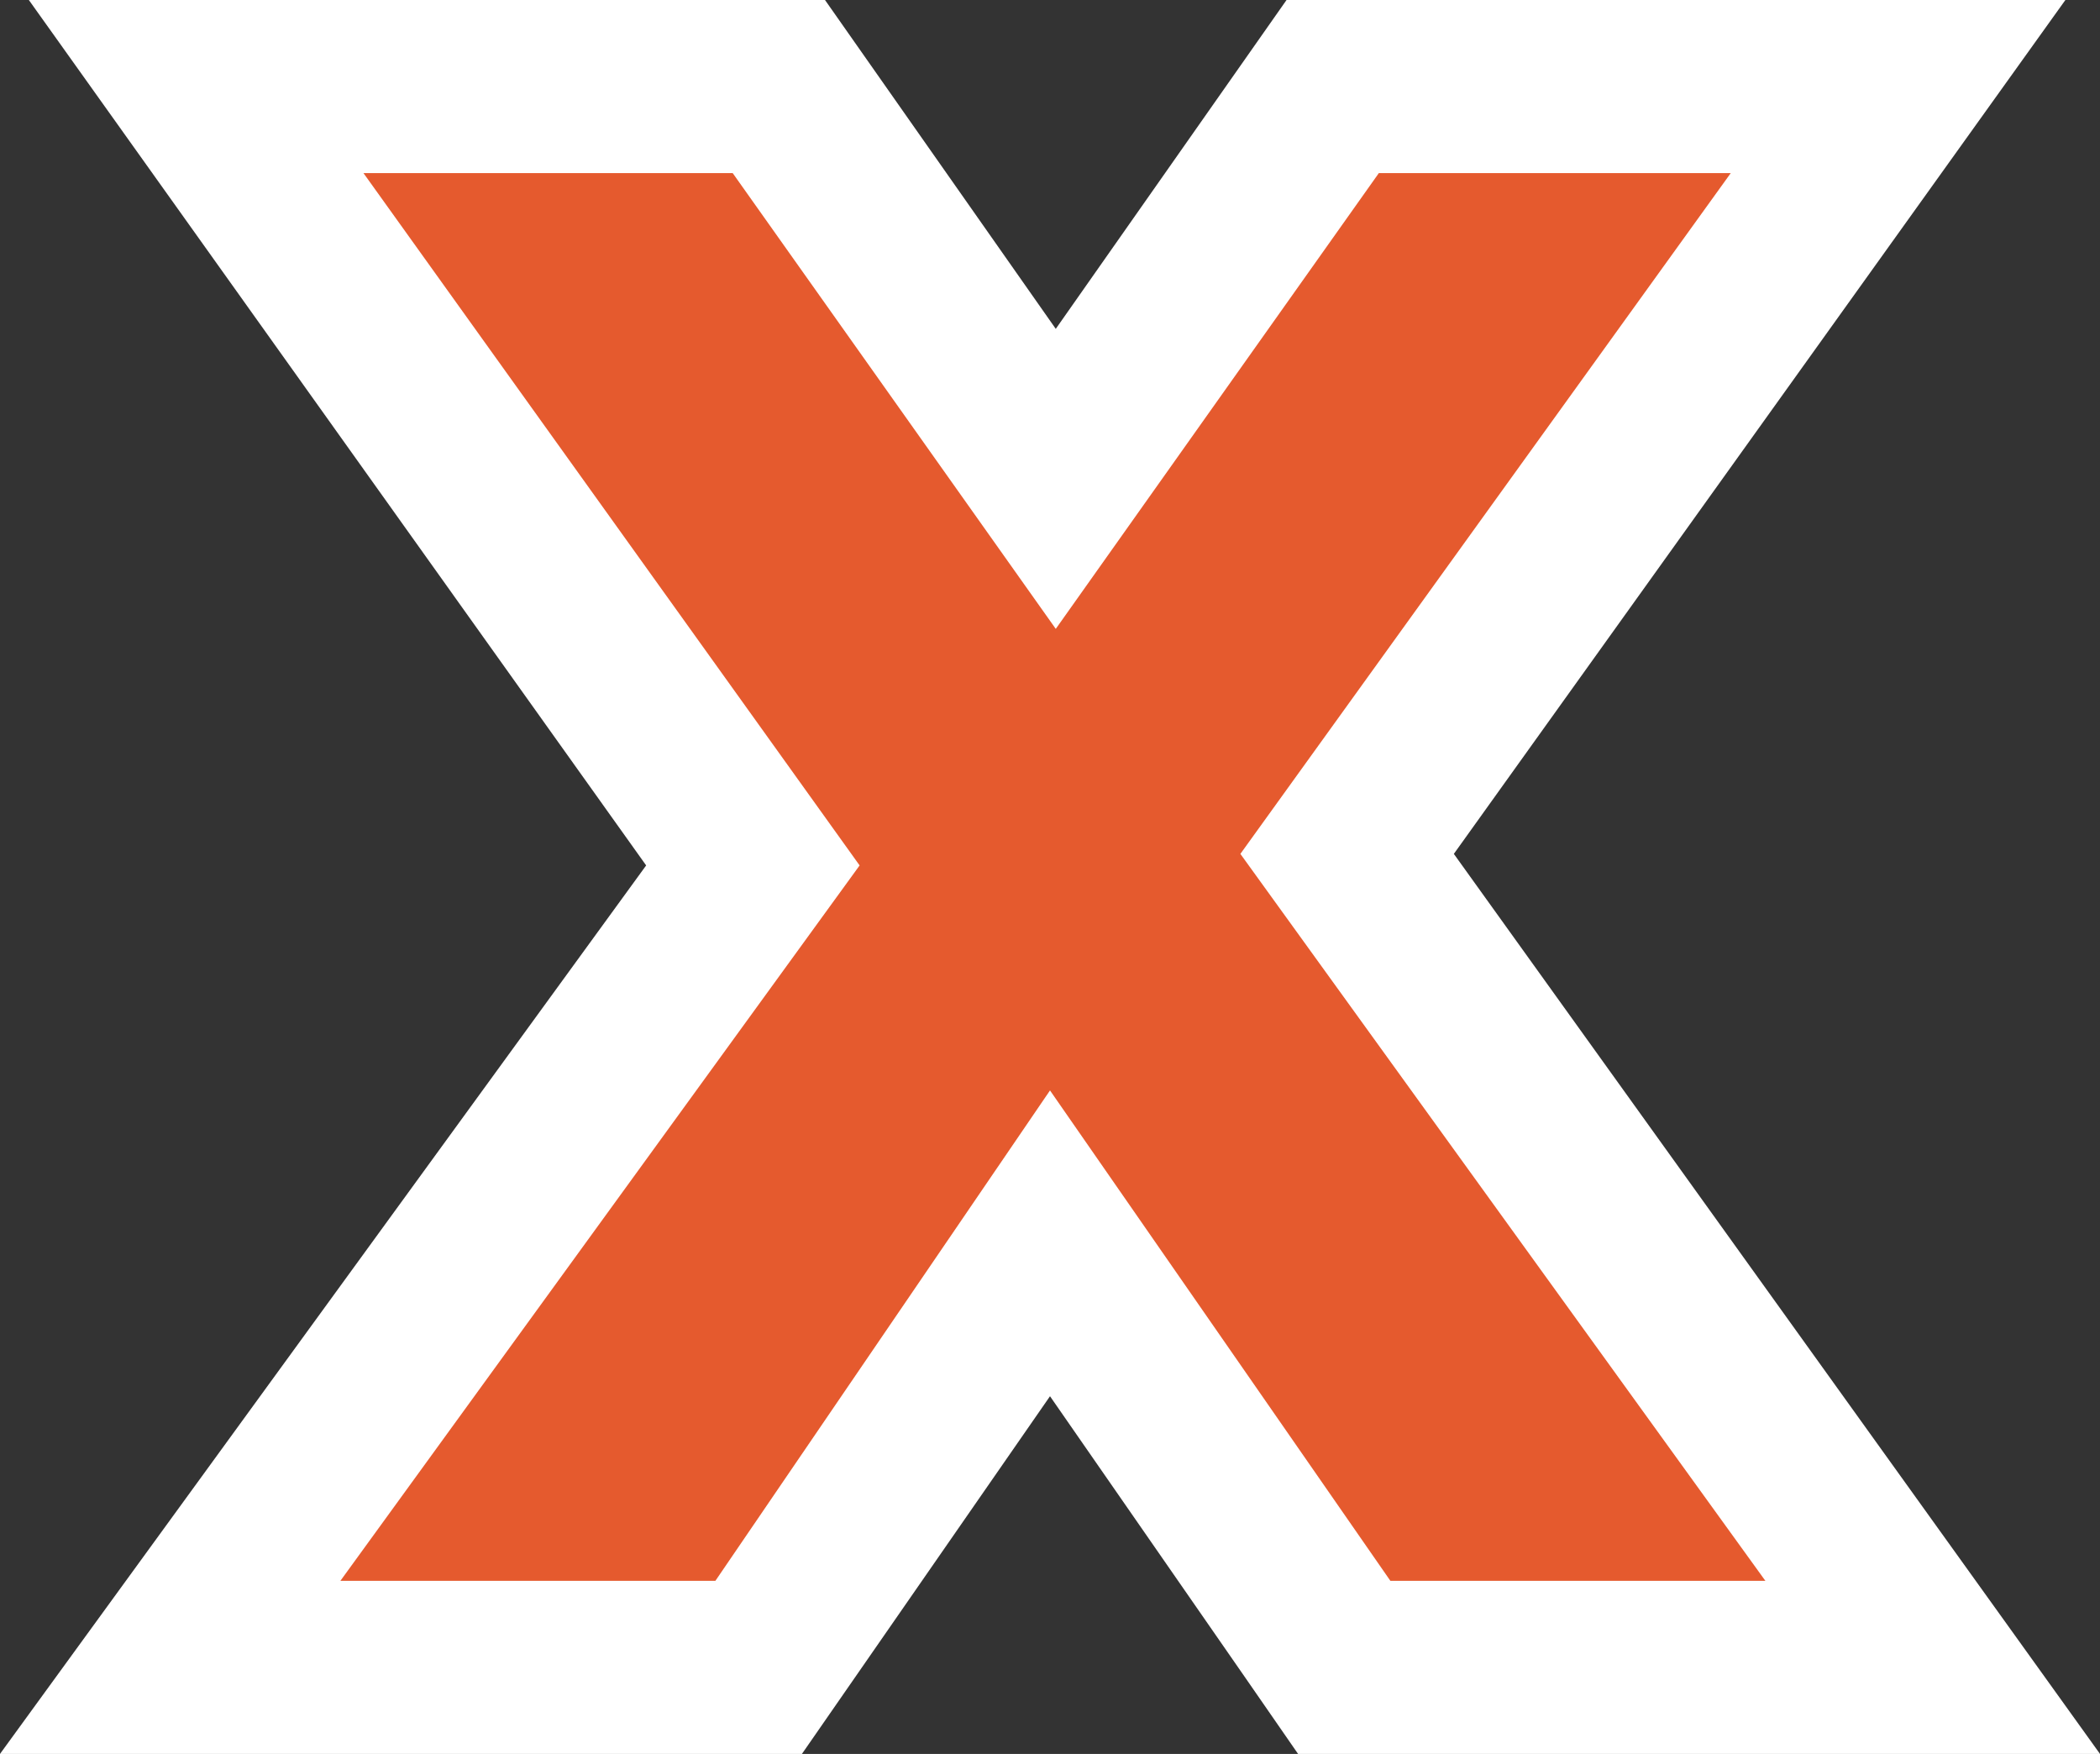 <svg xmlns="http://www.w3.org/2000/svg" xmlns:xlink="http://www.w3.org/1999/xlink" version="1.1" id="Camada_2_00000041297736367357014930000004827158623435469227_" x="0px" y="0px" viewBox="0 0 36.4 30.4" style="enable-background:new 0 0 36.4 30.4;" xml:space="preserve"><rect x="0" y="0" width="36.4" height="30.4" fill="#333333" stroke="none"/> <style type="text/css"> .st0{fill:#FFFFFF;} .st1{fill:#E55A2E;} </style> <g id="Camada_1-2"> <polygon class="st0" points="22.5,30.4 21.6,29.1 18.2,24.2 13.9,30.4 0,30.4 11.2,15 0.5,0 14.3,0 18.3,5.7 22.3,0 35.8,0 25.2,14.8 36.4,30.4 "></polygon> <path class="st1" d="M24.1,27.4l-5.9-8.5l-5.8,8.5H5.9l9-12.4L6.3,3h6.4l5.6,7.9L23.9,3H30l-8.5,11.8l9.1,12.6H24.1L24.1,27.4z"></path> </g> </svg>